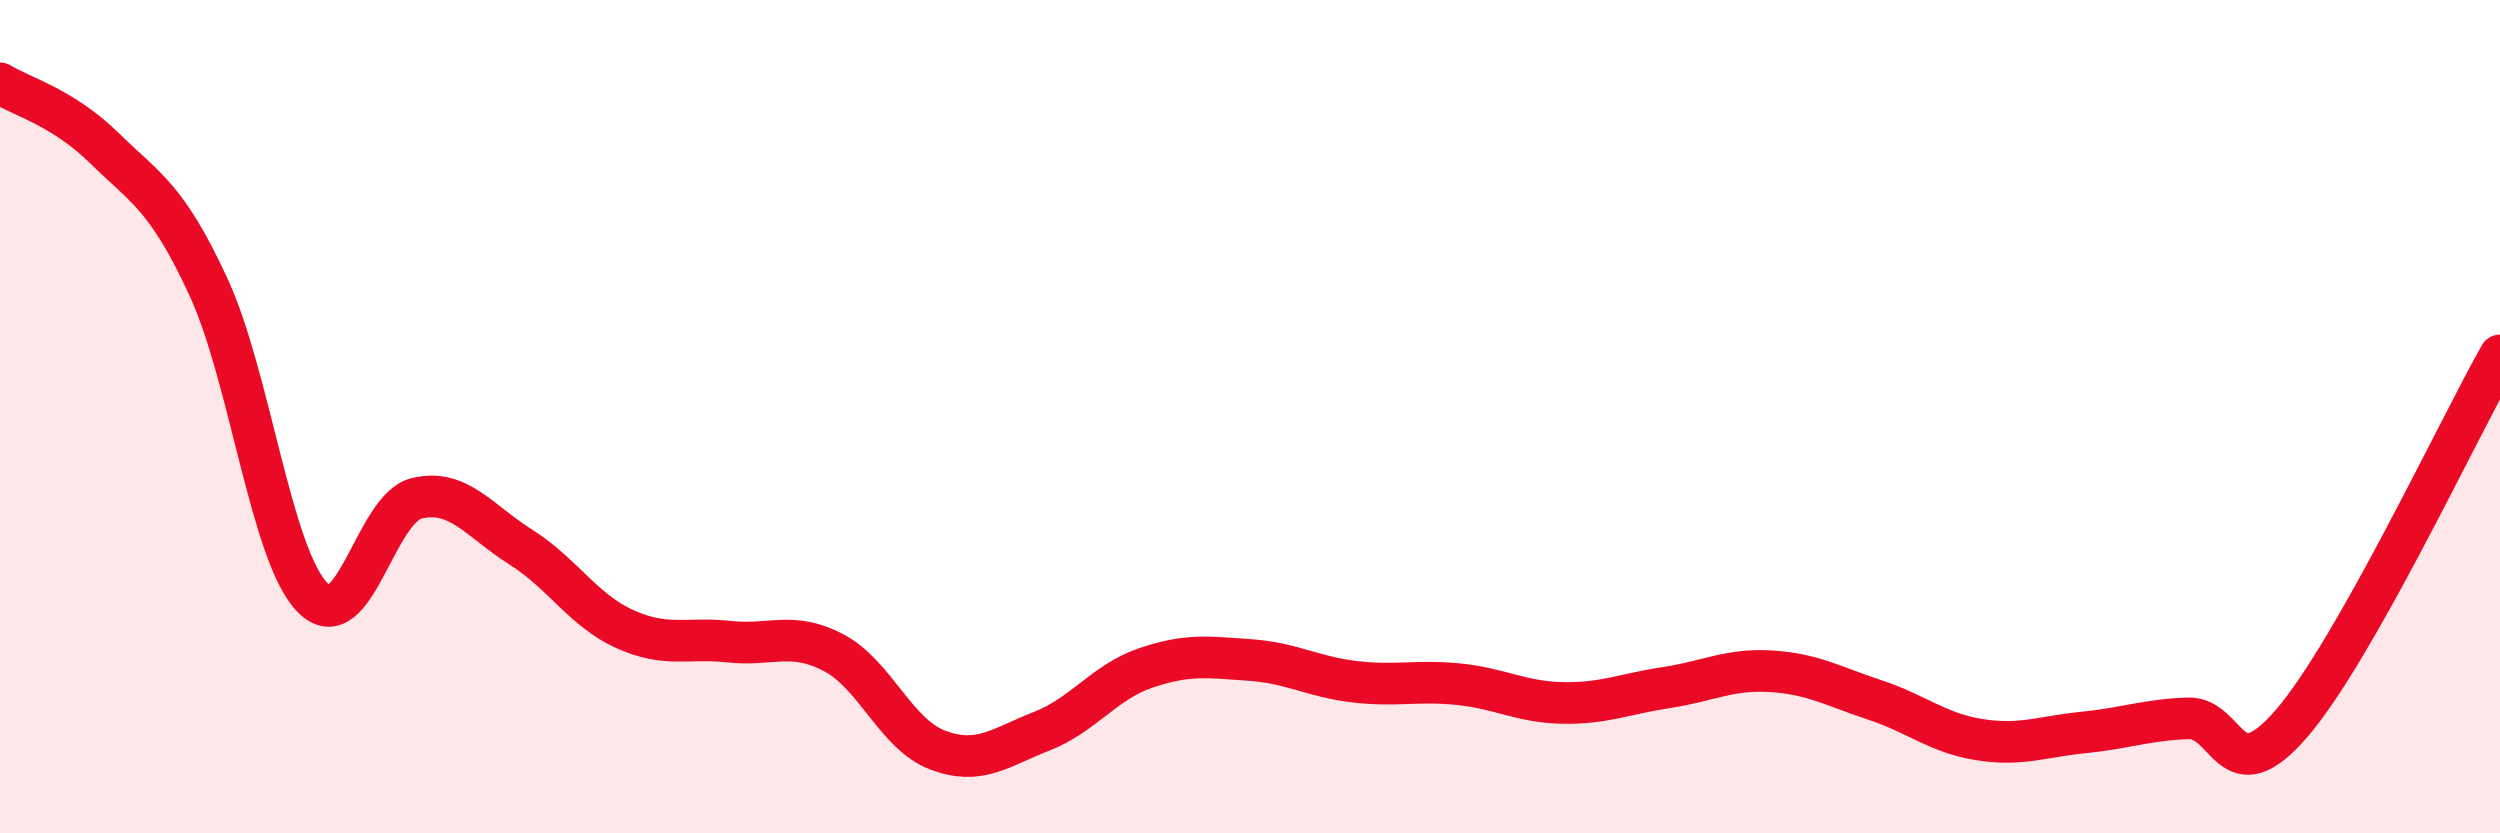 
    <svg width="60" height="20" viewBox="0 0 60 20" xmlns="http://www.w3.org/2000/svg">
      <path
        d="M 0,2 C 0.5,2.31 1.5,2.57 2.5,3.55 C 3.5,4.53 4,4.72 5,6.88 C 6,9.04 6.5,13.32 7.5,14.34 C 8.5,15.36 9,12.2 10,11.96 C 11,11.72 11.5,12.5 12.5,13.13 C 13.5,13.76 14,14.65 15,15.1 C 16,15.55 16.5,15.29 17.5,15.4 C 18.5,15.51 19,15.14 20,15.66 C 21,16.18 21.5,17.62 22.5,18 C 23.5,18.38 24,17.94 25,17.55 C 26,17.16 26.5,16.37 27.5,16.03 C 28.5,15.69 29,15.77 30,15.84 C 31,15.91 31.5,16.24 32.5,16.36 C 33.5,16.48 34,16.32 35,16.42 C 36,16.52 36.5,16.85 37.5,16.87 C 38.5,16.89 39,16.65 40,16.5 C 41,16.35 41.5,16.05 42.5,16.11 C 43.5,16.17 44,16.47 45,16.8 C 46,17.13 46.5,17.59 47.5,17.75 C 48.5,17.91 49,17.68 50,17.58 C 51,17.48 51.5,17.28 52.5,17.24 C 53.5,17.2 53.5,19.1 55,17.36 C 56.5,15.62 59,10.3 60,8.53L60 20L0 20Z"
        fill="#EB0A25"
        opacity="0.1"
        stroke-linecap="round"
        stroke-linejoin="round"
      />
      <path
        d="M 0,2 C 0.5,2.31 1.5,2.57 2.5,3.55 C 3.5,4.53 4,4.72 5,6.88 C 6,9.04 6.5,13.32 7.5,14.34 C 8.5,15.36 9,12.2 10,11.96 C 11,11.72 11.5,12.5 12.5,13.13 C 13.5,13.76 14,14.65 15,15.1 C 16,15.55 16.5,15.29 17.5,15.4 C 18.5,15.51 19,15.14 20,15.66 C 21,16.18 21.5,17.62 22.5,18 C 23.5,18.38 24,17.94 25,17.55 C 26,17.16 26.5,16.37 27.5,16.03 C 28.5,15.69 29,15.77 30,15.84 C 31,15.91 31.5,16.24 32.5,16.36 C 33.5,16.48 34,16.32 35,16.42 C 36,16.52 36.5,16.85 37.5,16.87 C 38.5,16.89 39,16.65 40,16.5 C 41,16.35 41.5,16.05 42.5,16.11 C 43.5,16.17 44,16.47 45,16.8 C 46,17.13 46.5,17.59 47.5,17.75 C 48.5,17.91 49,17.68 50,17.58 C 51,17.48 51.5,17.28 52.5,17.24 C 53.5,17.2 53.5,19.1 55,17.36 C 56.5,15.62 59,10.3 60,8.53"
        stroke="#EB0A25"
        stroke-width="1"
        fill="none"
        stroke-linecap="round"
        stroke-linejoin="round"
      />
    </svg>
  